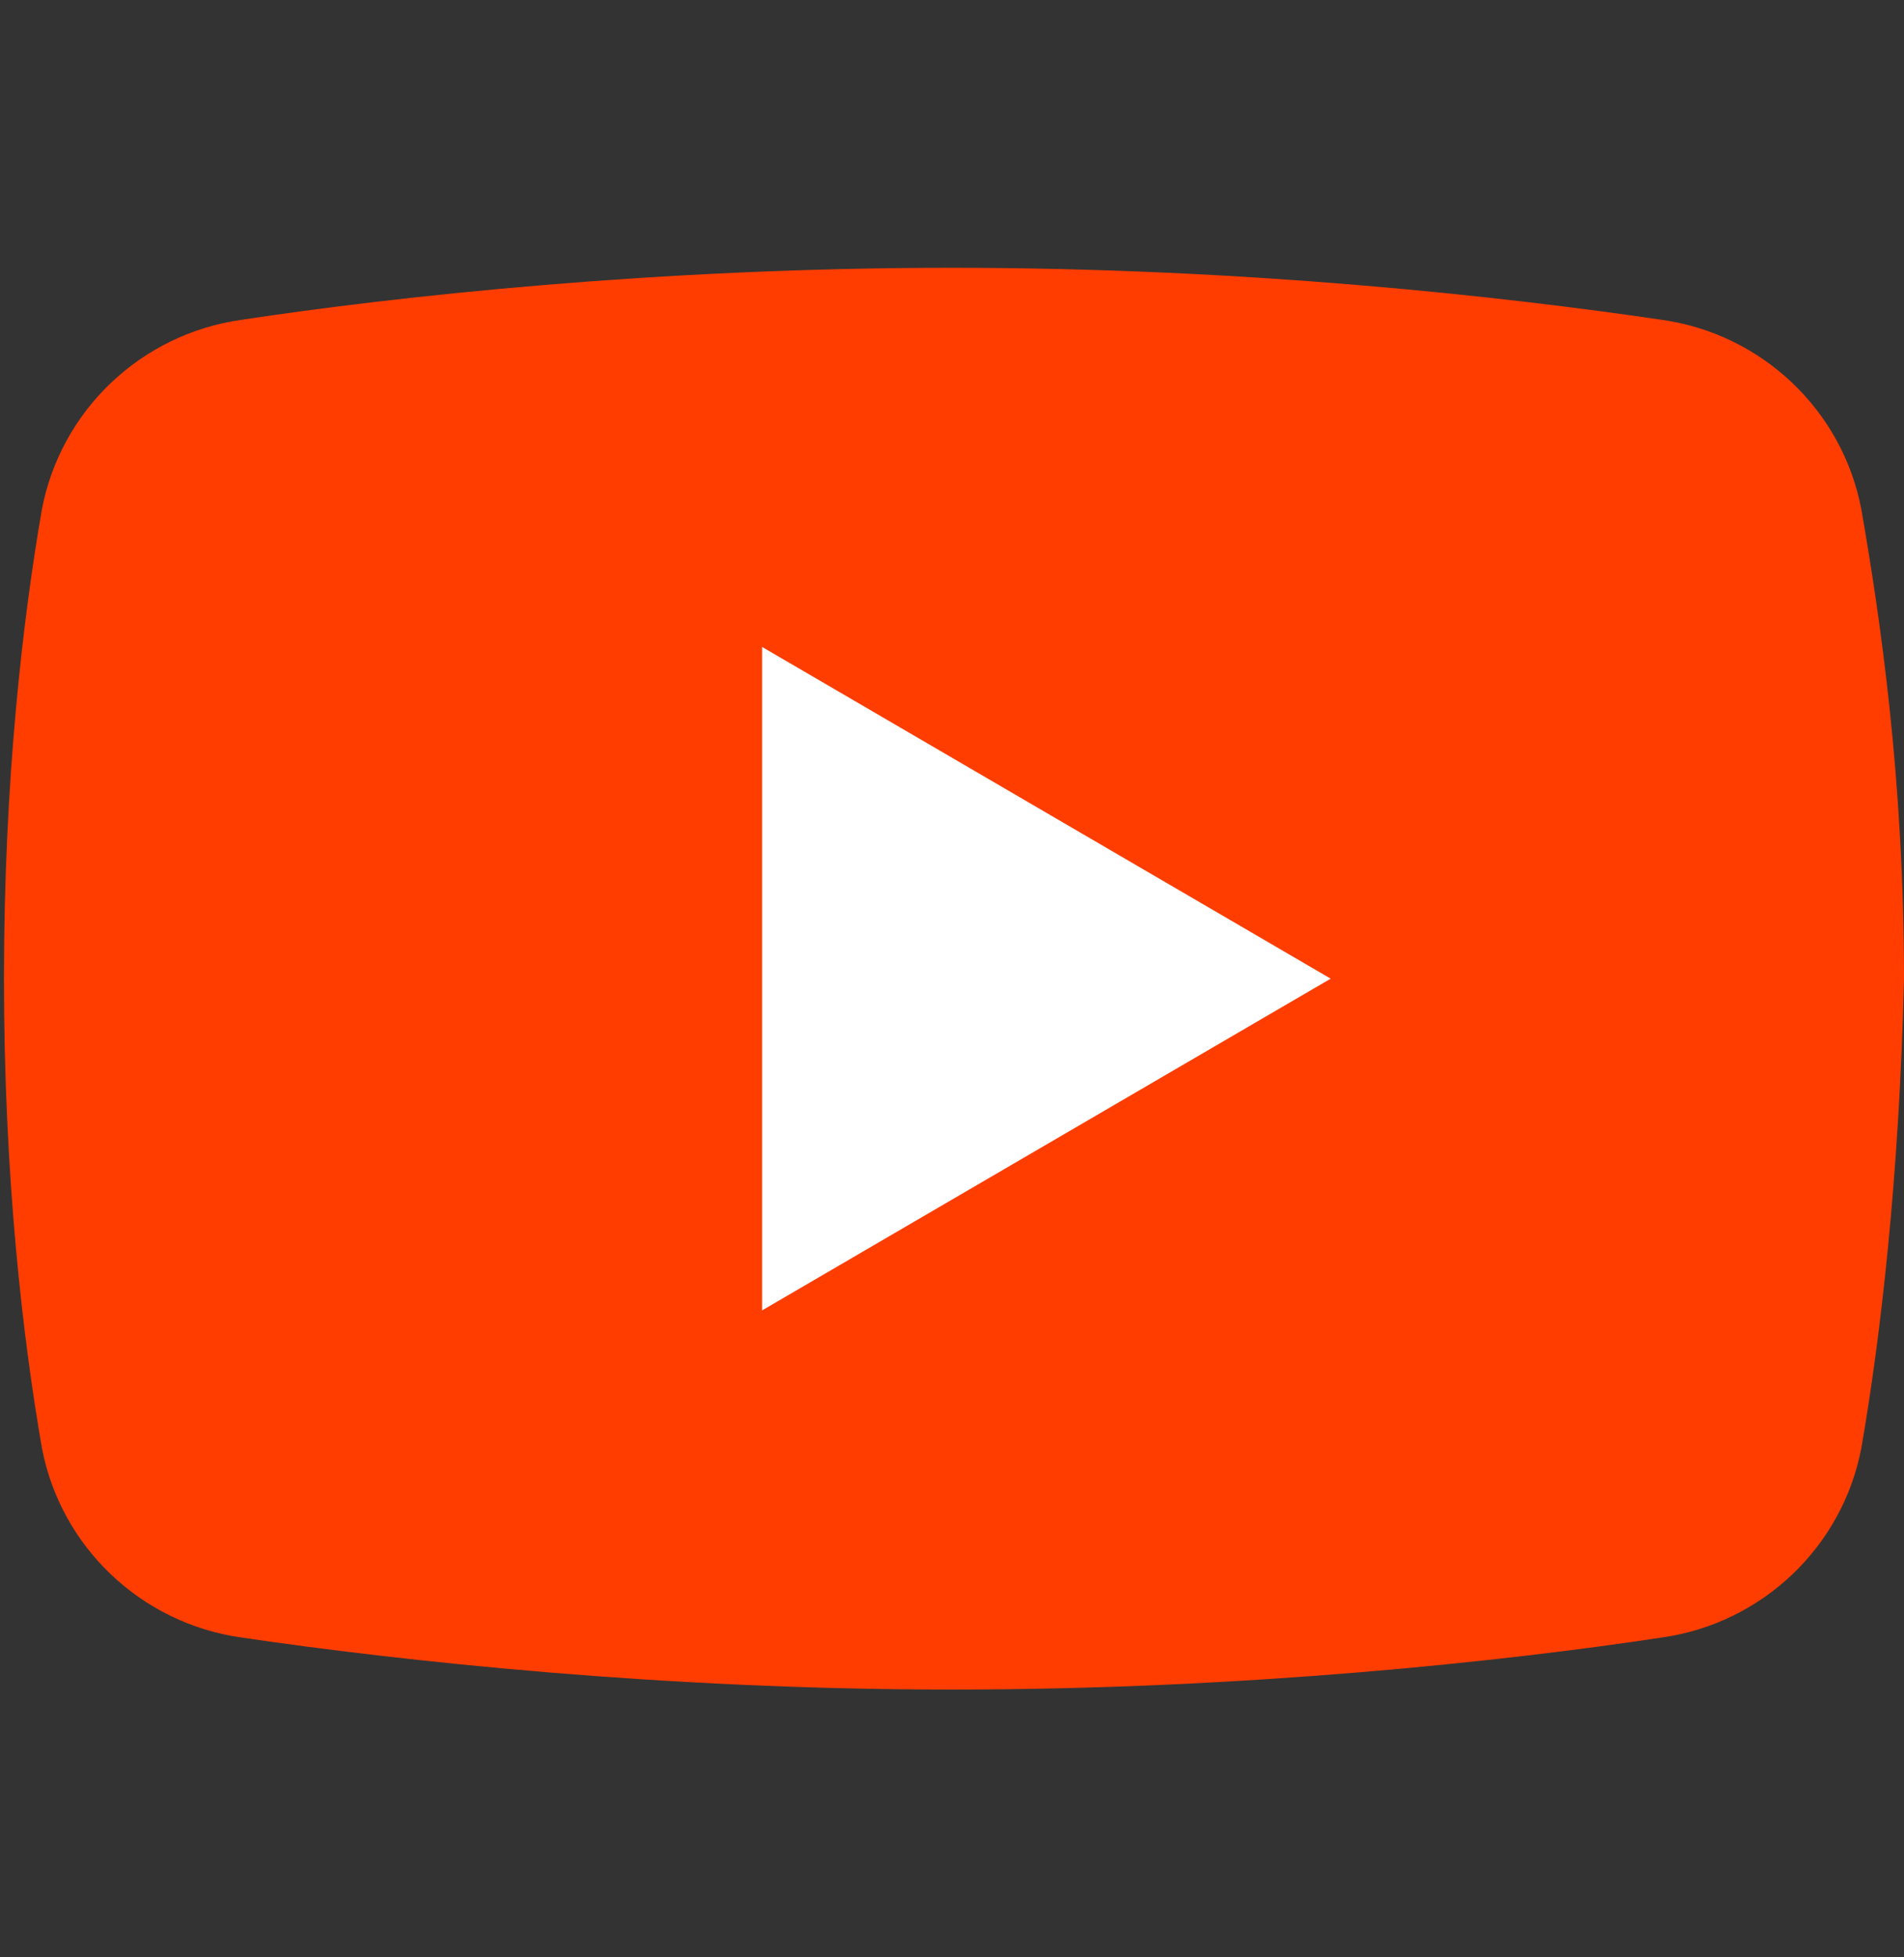 <svg width="36" height="37" viewBox="0 0 36 37" fill="none" xmlns="http://www.w3.org/2000/svg">
<rect x="0" y="0" width="36" height="37" fill="#333333" stroke="none"/>
<g clip-path="url(#clip0_193_763)">
<path d="M35.194 27.369C34.836 29.251 33.312 30.684 31.431 30.953C28.475 31.401 23.547 31.938 17.993 31.938C12.528 31.938 7.601 31.401 4.555 30.953C2.673 30.684 1.15 29.251 0.792 27.369C0.434 25.309 0.075 22.263 0.075 18.5C0.075 14.737 0.434 11.691 0.792 9.631C1.15 7.749 2.673 6.316 4.555 6.047C7.511 5.599 12.438 5.062 17.993 5.062C23.547 5.062 28.385 5.599 31.431 6.047C33.312 6.316 34.836 7.749 35.194 9.631C35.552 11.691 36 14.737 36 18.5C35.911 22.263 35.552 25.309 35.194 27.369Z" fill="#FF3D00"/>
<path d="M14.409 24.771V12.229L25.16 18.5L14.409 24.771Z" fill="white"/>
</g>
<defs>
<clipPath id="clip0_193_763">
<rect width="36" height="36" fill="white" transform="translate(0 0.5)"/>
</clipPath>
</defs>
</svg>
